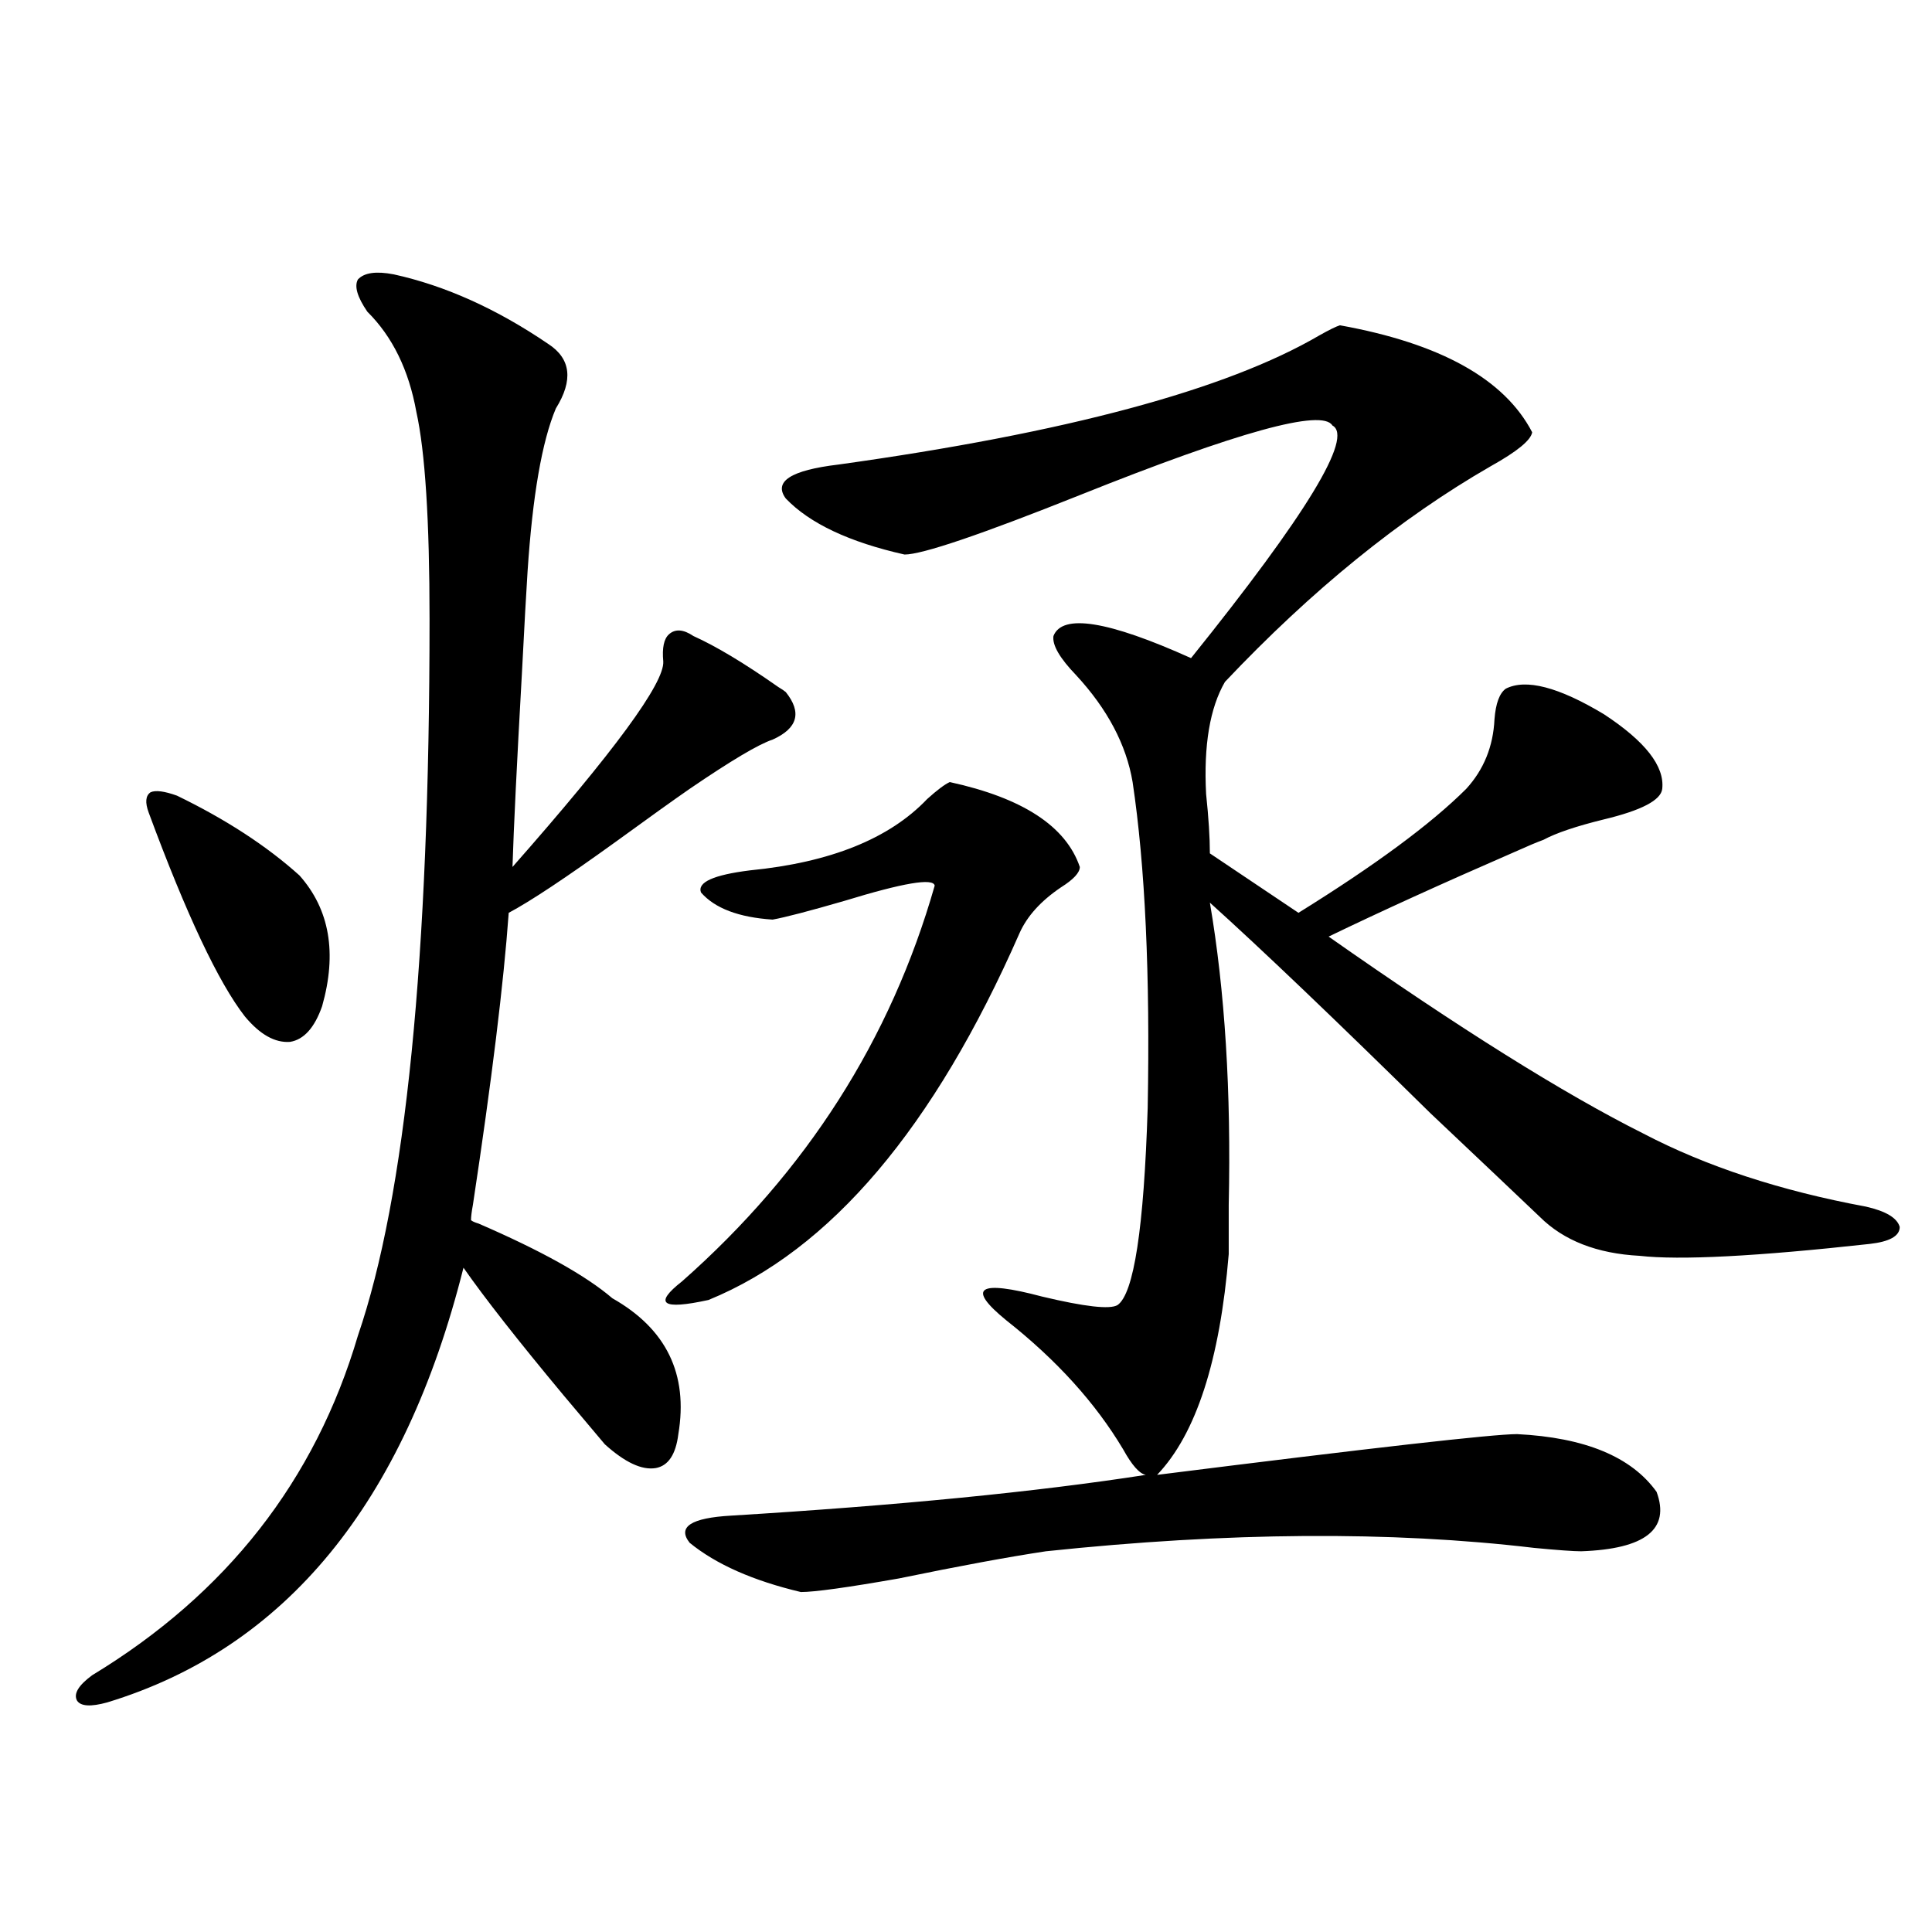 <?xml version="1.0" encoding="utf-8"?>
<!-- Generator: Adobe Illustrator 16.0.0, SVG Export Plug-In . SVG Version: 6.00 Build 0)  -->
<!DOCTYPE svg PUBLIC "-//W3C//DTD SVG 1.1//EN" "http://www.w3.org/Graphics/SVG/1.1/DTD/svg11.dtd">
<svg version="1.1" id="图层_1" xmlns="http://www.w3.org/2000/svg" xmlns:xlink="http://www.w3.org/1999/xlink" x="0px" y="0px"
	 width="1000px" height="1000px" viewBox="0 0 1000 1000" enable-background="new 0 0 1000 1000" xml:space="preserve">
<path d="M203.8,142.004c26.661,5.864,53.322,17.88,79.998,36.035c11.707,7.622,13.003,18.759,3.902,33.398
	c-7.164,17.001-12.042,45.126-14.634,84.375c-0.655,9.97-1.631,27.548-2.927,52.734c-2.606,46.294-4.237,79.692-4.878,100.195
	c52.682-59.766,78.688-95.21,78.047-106.348c-0.655-7.031,0.32-11.714,2.927-14.063c3.247-2.925,7.47-2.637,12.683,0.879
	c11.707,5.273,26.341,14.063,43.901,26.367c1.951,1.181,3.247,2.06,3.902,2.637c8.445,10.547,6.174,18.759-6.829,24.609
	c-7.164,2.349-21.463,10.849-42.926,25.488c-8.46,5.864-21.143,14.941-38.048,27.246c-26.021,18.759-44.557,31.063-55.608,36.914
	c-2.606,36.337-8.78,86.724-18.536,151.172c-0.655,3.516-0.976,6.152-0.976,7.91c0.641,0.591,1.951,1.181,3.902,1.758
	c32.515,14.063,55.608,26.958,69.267,38.672c27.957,15.82,39.344,39.263,34.146,70.313c-1.311,10.547-5.213,16.411-11.707,17.578
	c-7.164,1.181-15.944-2.925-26.341-12.305c-3.902-4.683-11.066-13.184-21.463-25.488c-23.414-28.125-40.654-50.098-51.706-65.918
	c-30.578,121.88-92.04,196.875-184.386,225c-8.46,2.335-13.658,2.046-15.609-0.879c-1.951-3.516,0.641-7.91,7.805-13.184
	c69.587-42.188,115.439-100.772,137.558-175.781c24.71-72.07,37.072-195.694,37.072-370.898c0-50.977-2.286-86.71-6.829-107.227
	c-3.902-21.671-12.362-38.96-25.365-51.855c-5.213-7.608-6.829-13.184-4.878-16.699C188.511,141.125,194.685,140.246,203.8,142.004z
	 M91.607,411.828c25.365,12.305,46.493,26.079,63.413,41.309c15.609,17.578,19.512,40.142,11.707,67.676
	c-3.902,11.138-9.436,17.29-16.585,18.457c-7.805,0.591-15.609-3.804-23.414-13.184c-13.658-17.578-30.243-52.734-49.755-105.469
	c-1.951-5.273-1.631-8.789,0.976-10.547C80.541,408.903,85.099,409.493,91.607,411.828z M491.598,404.797
	c37.713,8.212,60.151,22.852,67.315,43.945c0,2.938-3.262,6.454-9.756,10.547c-10.411,7.031-17.561,14.941-21.463,23.73
	c-44.236,100.786-97.894,164.067-160.972,189.844c-24.069,5.273-28.627,2.06-13.658-9.668
	c64.389-56.827,107.955-125.093,130.729-204.785c-0.655-4.093-16.265-1.456-46.828,7.91c-18.216,5.273-30.578,8.501-37.072,9.668
	c-17.561-1.167-29.923-5.851-37.072-14.063c-1.951-5.273,6.494-9.077,25.365-11.426c41.615-4.093,72.193-16.397,91.705-36.914
	C485.089,408.903,488.991,405.978,491.598,404.797z M693.544,168.371c52.026,9.38,85.196,27.837,99.51,55.371
	c-0.655,4.106-7.805,9.97-21.463,17.578c-46.828,26.958-92.681,64.16-137.558,111.621c-7.805,13.485-11.066,32.821-9.756,58.008
	c1.296,12.305,1.951,22.563,1.951,30.762l45.853,30.762c39.664-24.609,68.611-45.991,86.827-64.16
	c9.101-9.956,13.979-21.973,14.634-36.035c0.641-8.198,2.592-13.472,5.854-15.82c10.396-5.273,27.316-0.879,50.73,13.184
	c21.463,14.063,31.539,26.958,30.243,38.672c-0.655,5.864-10.731,11.138-30.243,15.82c-14.313,3.516-24.725,7.031-31.219,10.547
	c-3.262,1.181-8.14,3.228-14.634,6.152c-37.728,16.411-69.922,31.063-96.583,43.945c67.636,47.461,121.948,81.45,162.923,101.953
	c32.515,17.001,70.883,29.595,115.119,37.793c10.396,2.349,16.25,5.864,17.561,10.547c0,4.696-5.213,7.622-15.609,8.789
	c-58.535,6.454-98.214,8.501-119.021,6.152c-22.118-1.167-39.358-7.91-51.706-20.215c-11.066-10.547-29.923-28.413-56.584-53.613
	c-49.435-48.628-87.482-84.952-114.144-108.984c7.805,45.703,11.052,97.86,9.756,156.445c0,11.728,0,20.215,0,25.488
	c-4.558,55.083-16.92,93.164-37.072,114.258c111.857-14.063,173.975-21.094,186.337-21.094
	c35.121,1.758,59.176,11.728,72.193,29.883c7.149,19.336-5.854,29.595-39.023,30.762c-3.902,0-12.042-0.577-24.39-1.758
	c-74.145-8.789-158.38-8.198-252.677,1.758c-19.512,2.938-44.877,7.622-76.096,14.063c-26.676,4.683-43.581,7.031-50.73,7.031
	c-24.725-5.864-43.901-14.351-57.56-25.488c-6.509-8.198,0.641-12.882,21.463-14.063c86.492-5.273,158.045-12.305,214.629-21.094
	c-3.262-0.577-7.164-4.972-11.707-13.184c-14.313-24.019-34.48-46.28-60.486-66.797c-20.822-16.987-14.634-21.094,18.536-12.305
	c22.104,5.273,35.121,6.743,39.023,4.395c8.445-5.851,13.658-39.839,15.609-101.953c1.296-69.132-1.311-125.382-7.805-168.75
	c-3.262-19.336-13.018-37.793-29.268-55.371c-8.46-8.789-12.362-15.519-11.707-20.215c4.543-11.714,28.292-7.91,71.218,11.426
	c59.831-74.405,84.221-114.546,73.169-120.41c-5.213-8.789-48.779,3.228-130.729,36.035c-51.386,20.517-81.629,30.762-90.729,30.762
	c-28.627-6.44-49.114-16.108-61.462-29.004c-6.509-8.789,2.592-14.64,27.316-17.578c117.711-16.397,200.636-38.672,248.774-66.797
	C688.011,170.72,691.593,168.962,693.544,168.371z"/>
</svg>
